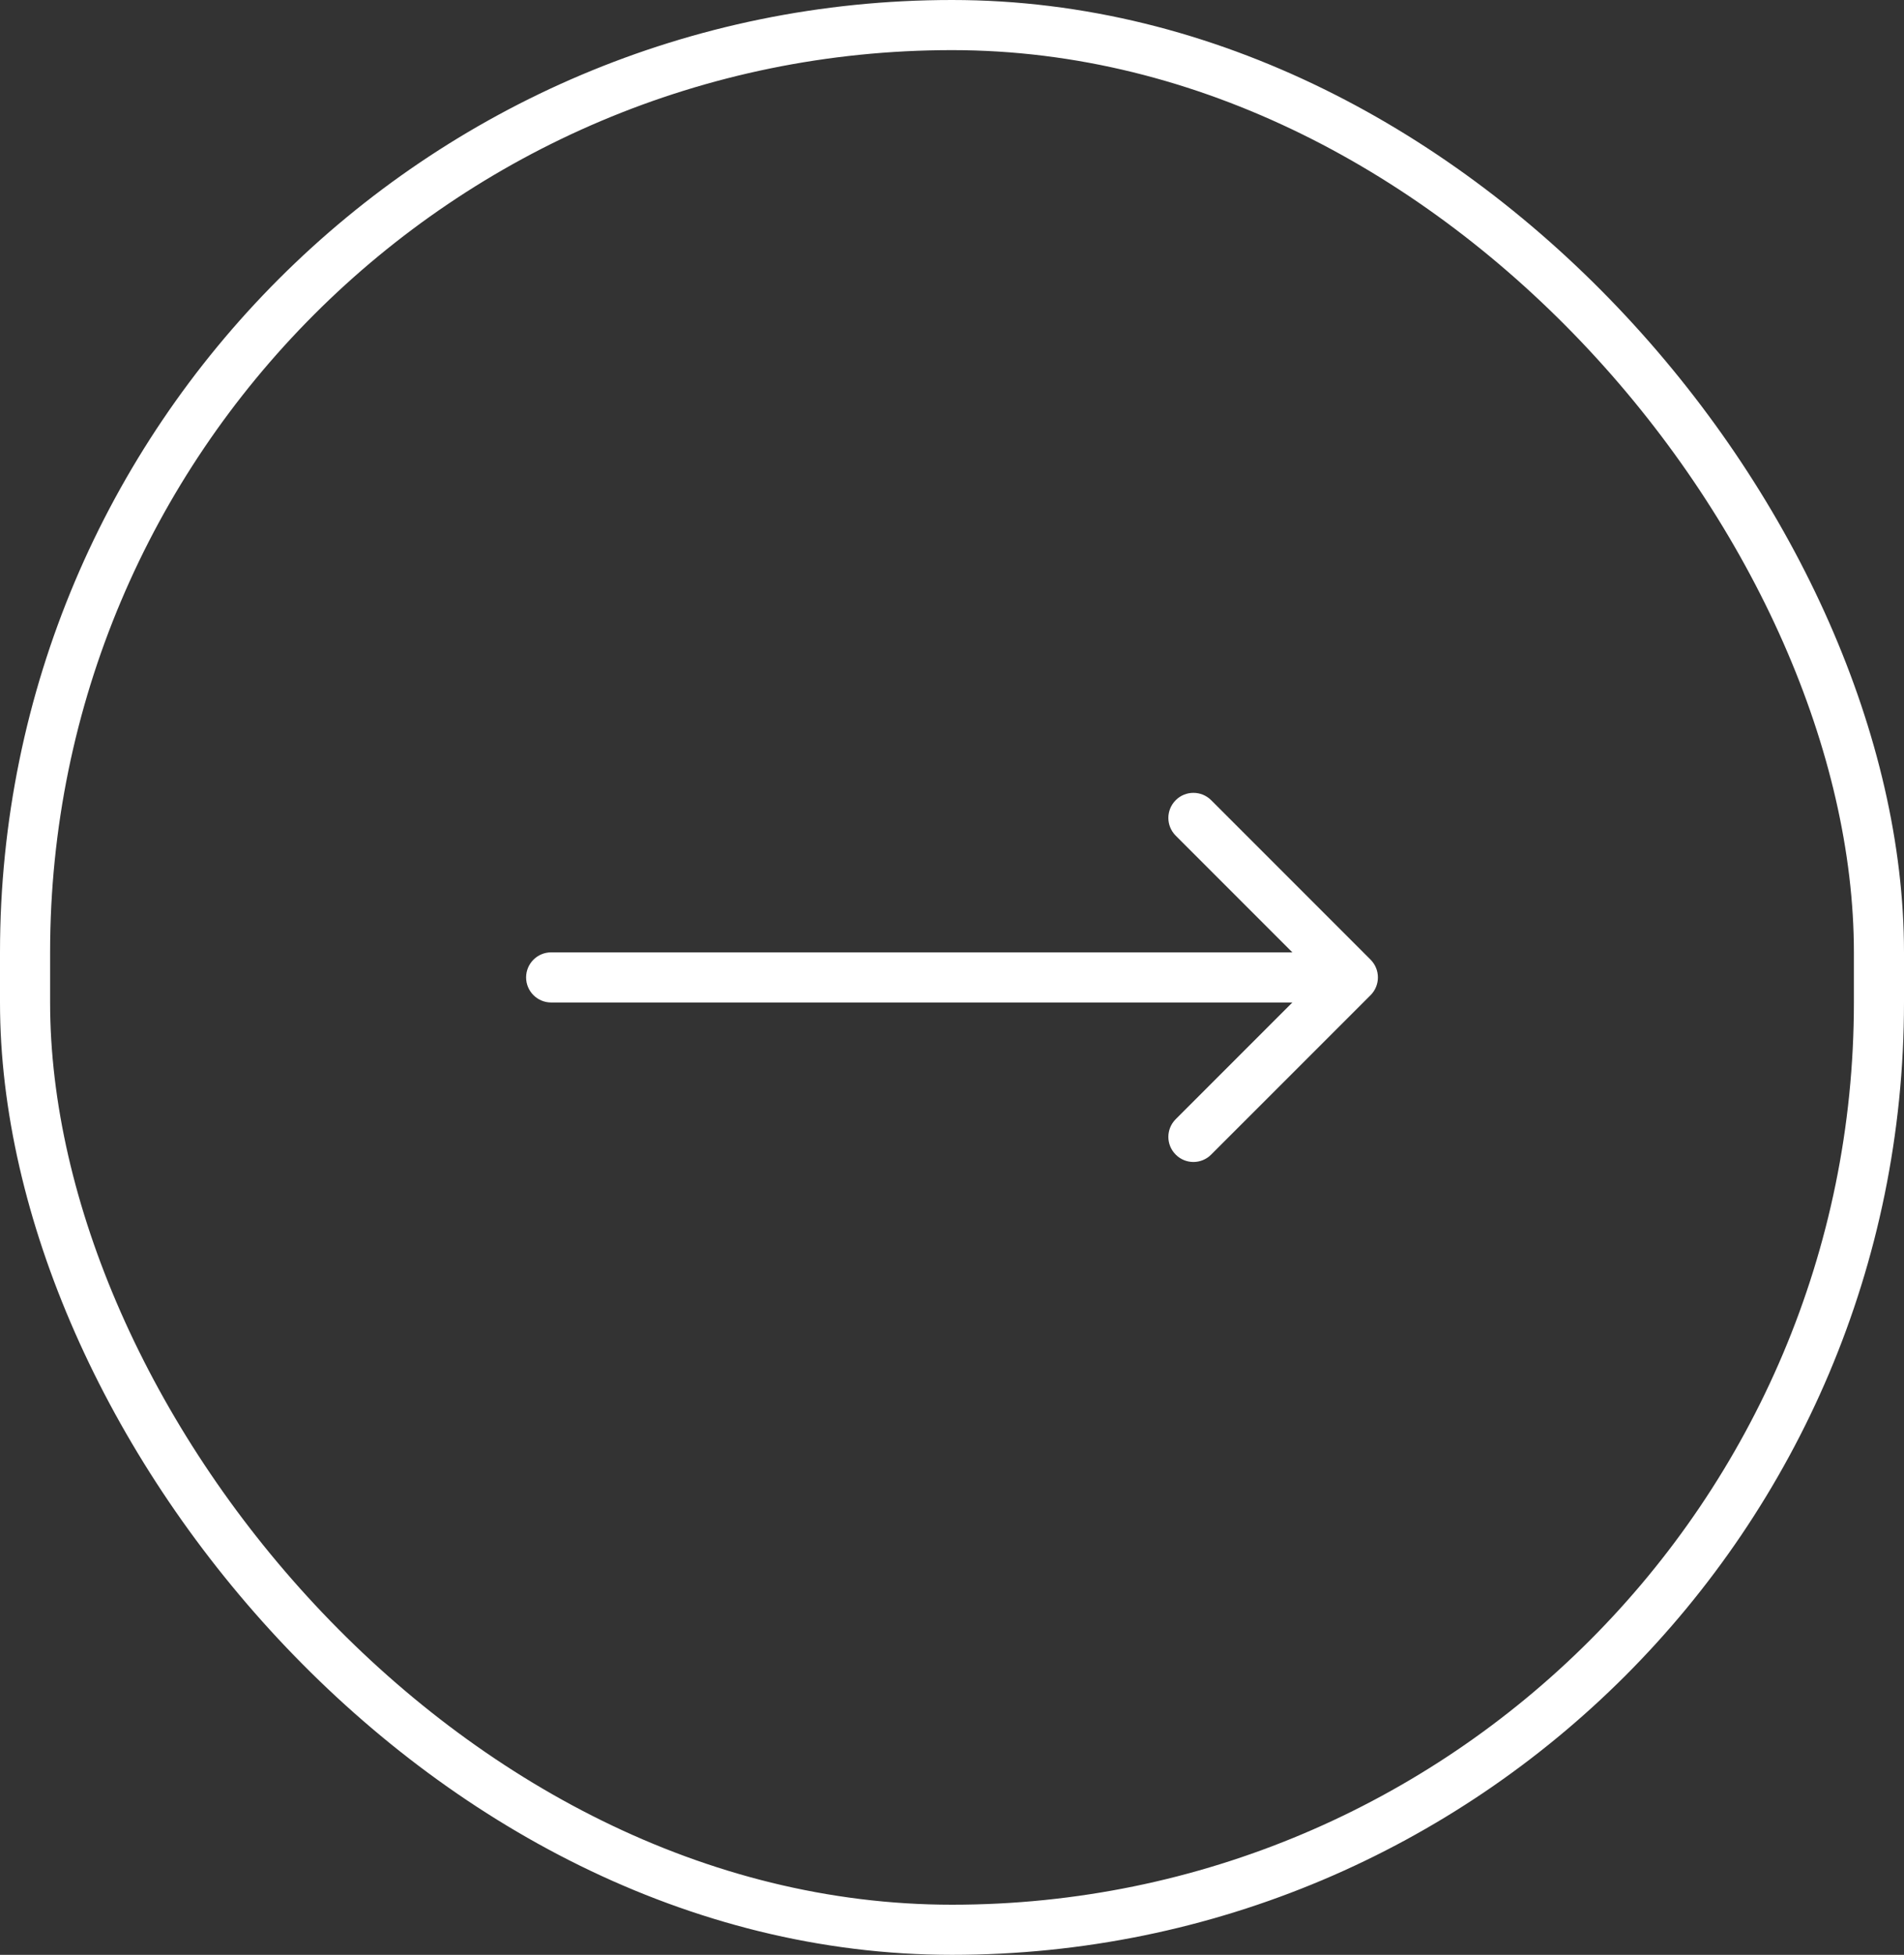 <svg width="38" height="39" viewBox="0 0 38 39" fill="none" xmlns="http://www.w3.org/2000/svg">
<rect x="0" y="0" width="38" height="39" fill="#333333" stroke="none"/>
<rect x="0.5" y="0.5" width="37" height="38" rx="18.5" stroke="white"/>
<path d="M27.354 19.854C27.549 19.658 27.549 19.342 27.354 19.146L24.172 15.964C23.976 15.769 23.66 15.769 23.465 15.964C23.269 16.16 23.269 16.476 23.465 16.672L26.293 19.5L23.465 22.328C23.269 22.524 23.269 22.84 23.465 23.035C23.66 23.231 23.976 23.231 24.172 23.035L27.354 19.854ZM11 19C10.724 19 10.5 19.224 10.5 19.5C10.5 19.776 10.724 20 11 20V19ZM27 19.5V19L11 19V19.5V20L27 20V19.5Z" fill="white"/>
</svg>
